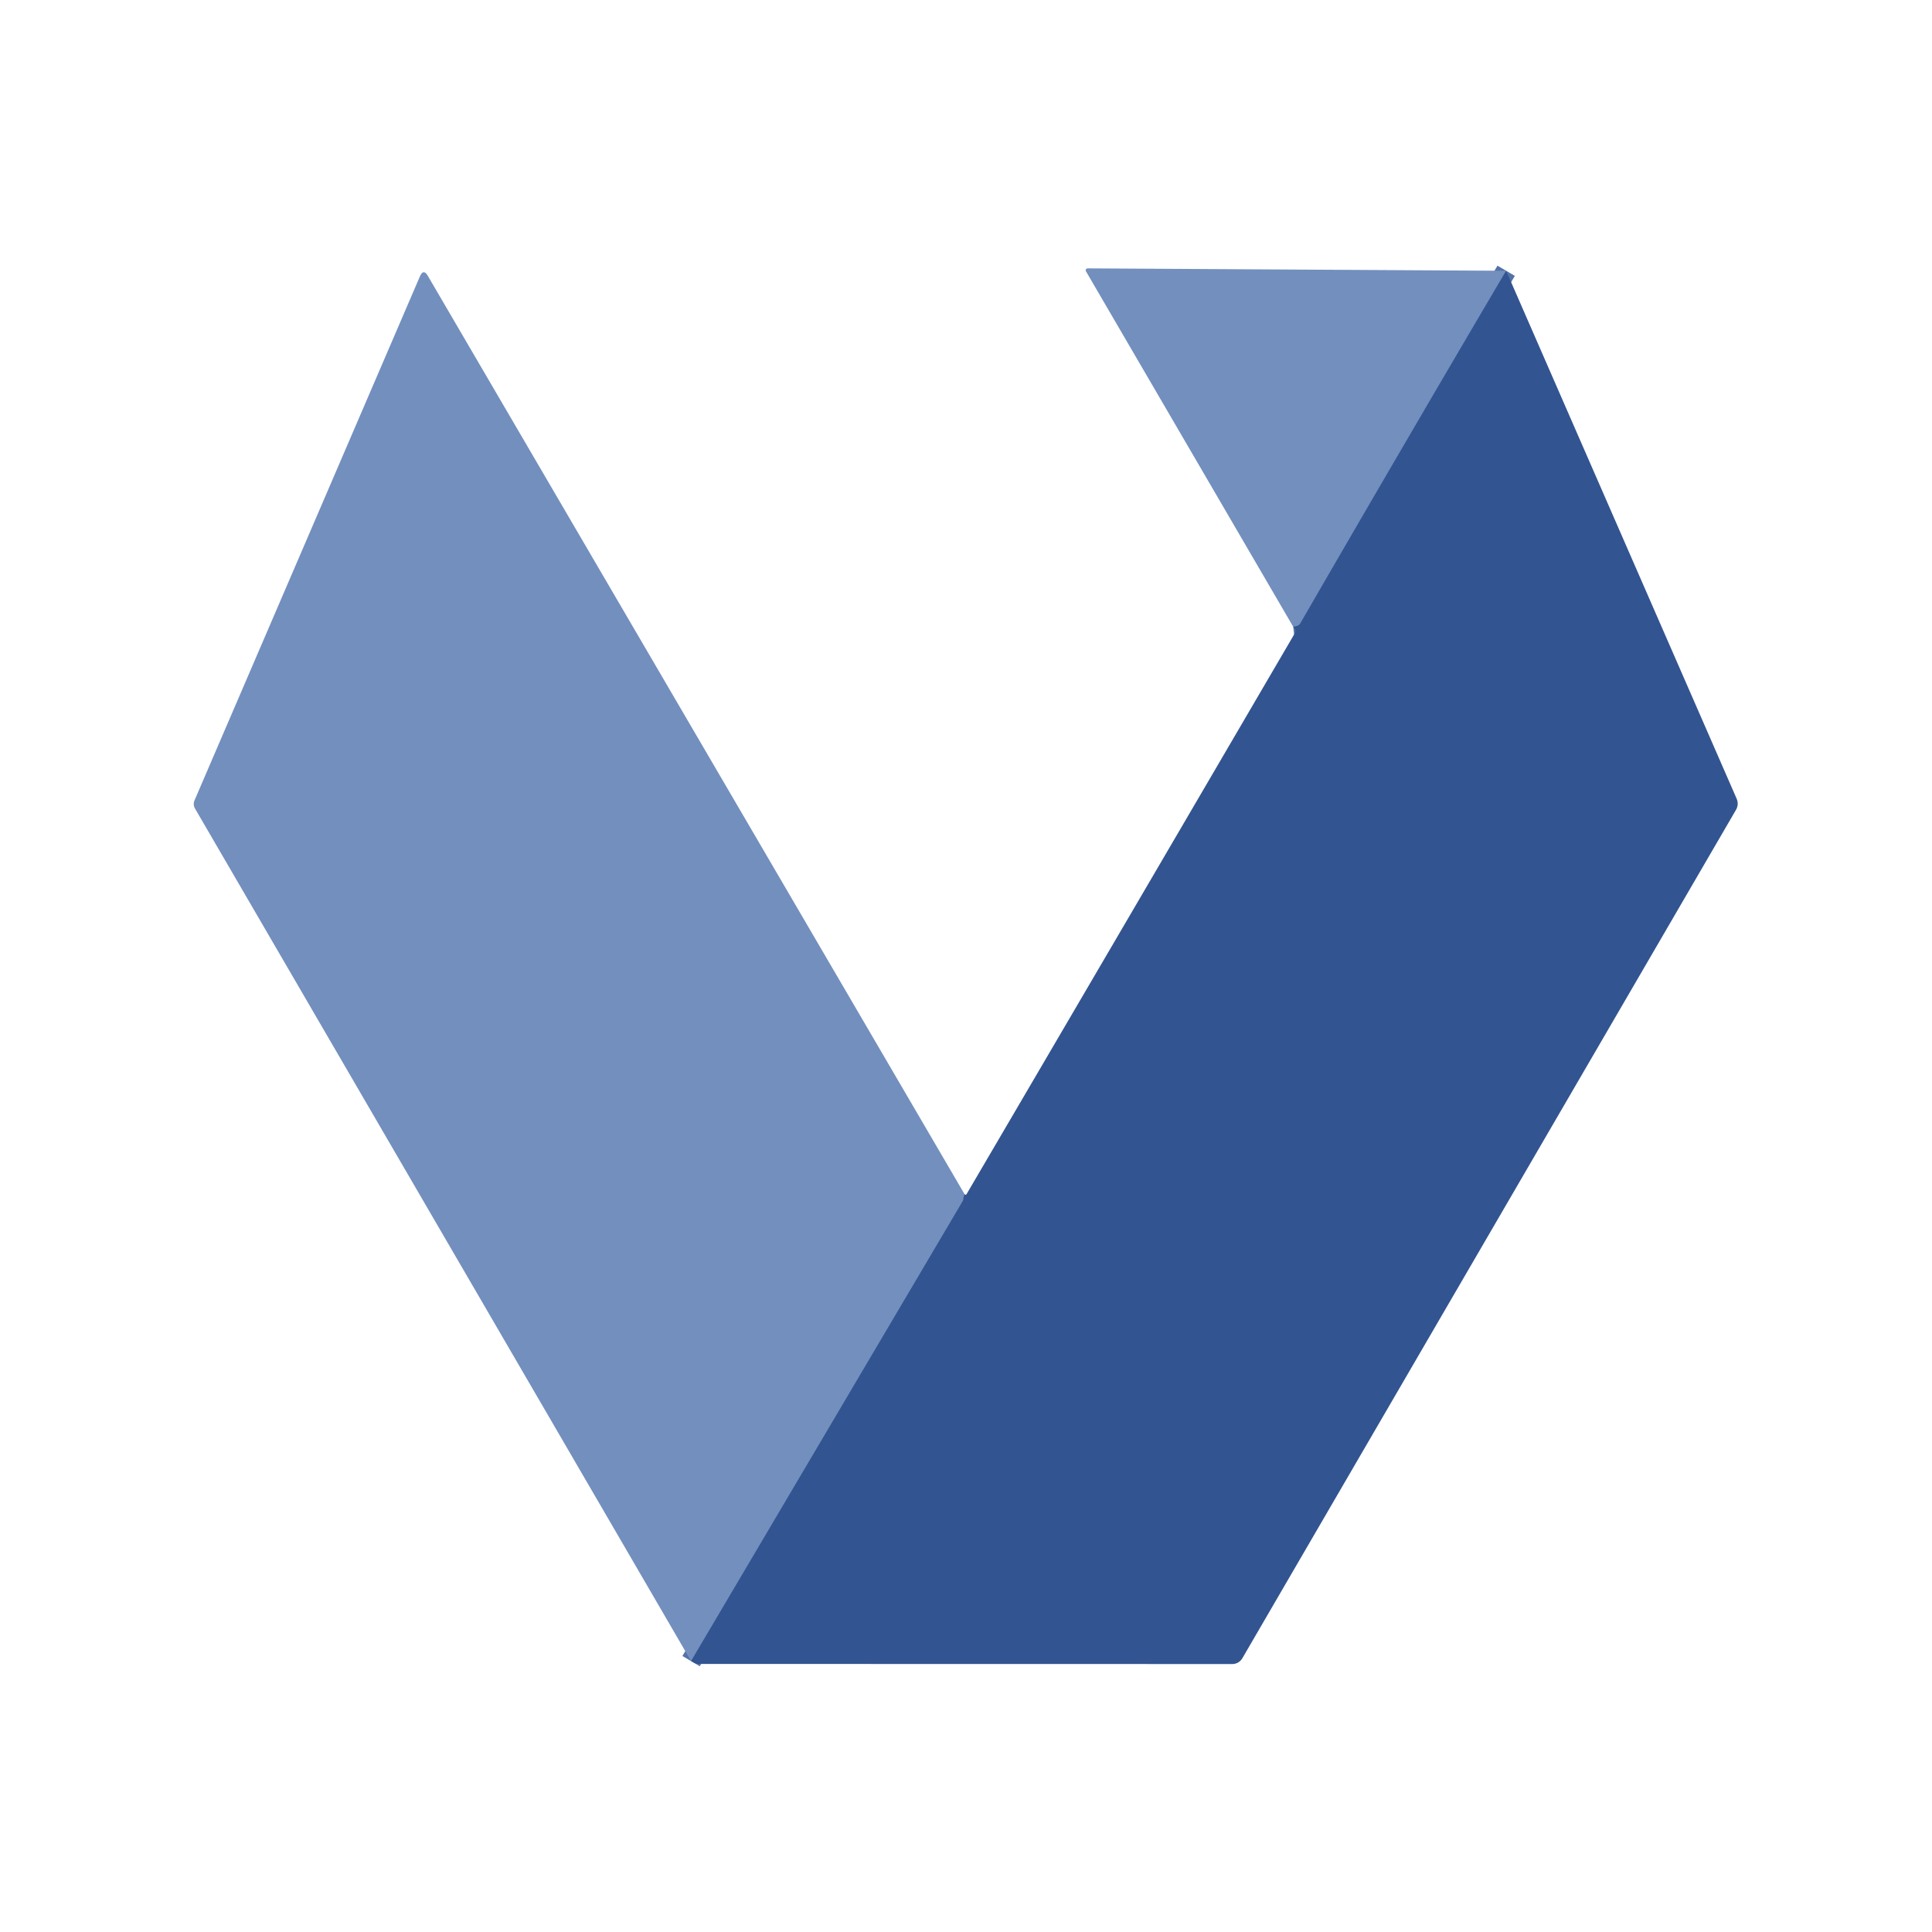 <?xml version="1.0" encoding="UTF-8" standalone="no"?>
<!DOCTYPE svg PUBLIC "-//W3C//DTD SVG 1.1//EN" "http://www.w3.org/Graphics/SVG/1.1/DTD/svg11.dtd">
<svg xmlns="http://www.w3.org/2000/svg" version="1.1" viewBox="0.00 0.00 192.00 192.00">
<g stroke-width="2.00" fill="none" stroke-linecap="butt">
<path stroke="#5272a8" vector-effect="non-scaling-stroke" d="
  M 149.68 26.91
  Q 139.36 44.42 129.21 61.98
  Q 129.06 62.23 128.52 62.29"
/>
<path stroke="#5272a8" vector-effect="non-scaling-stroke" d="
  M 95.87 118.70
  Q 95.76 118.90 95.75 119.10
  A 0.54 0.53 -30.0 0 1 95.67 119.38
  L 68.68 165.08"
/>
</g>
<path fill="#728fbe" d="
  M 149.68 26.91
  Q 139.36 44.42 129.21 61.98
  Q 129.06 62.23 128.52 62.29
  L 107.92 26.96
  A 0.20 0.19 75.5 0 1 108.09 26.67
  L 149.68 26.91
  Z"
/>
<path fill="#728fbe" d="
  M 95.87 118.70
  Q 95.76 118.90 95.75 119.10
  A 0.54 0.53 -30.0 0 1 95.67 119.38
  L 68.68 165.08
  L 19.39 80.37
  Q 19.15 79.96 19.34 79.52
  L 41.73 27.47
  Q 42.08 26.67 42.52 27.42
  L 95.87 118.70
  Z"
/>
<path fill="#325491" d="
  M 149.68 26.91
  L 172.58 79.36
  Q 172.83 79.95 172.51 80.50
  L 123.46 164.80
  A 1.17 1.14 -74.2 0 1 122.47 165.37
  L 69.42 165.36
  A 0.90 0.89 61.1 0 1 68.94 165.22
  Q 68.82 165.15 68.68 165.08
  L 95.67 119.38
  A 0.54 0.53 -30.0 0 0 95.75 119.10
  Q 95.76 118.90 95.87 118.70
  Q 95.98 118.80 96.08 118.63
  Q 112.40 90.79 128.68 62.93
  Q 128.86 62.62 128.52 62.29
  Q 129.06 62.23 129.21 61.98
  Q 139.36 44.42 149.68 26.91
  Z"
/>
</svg>
